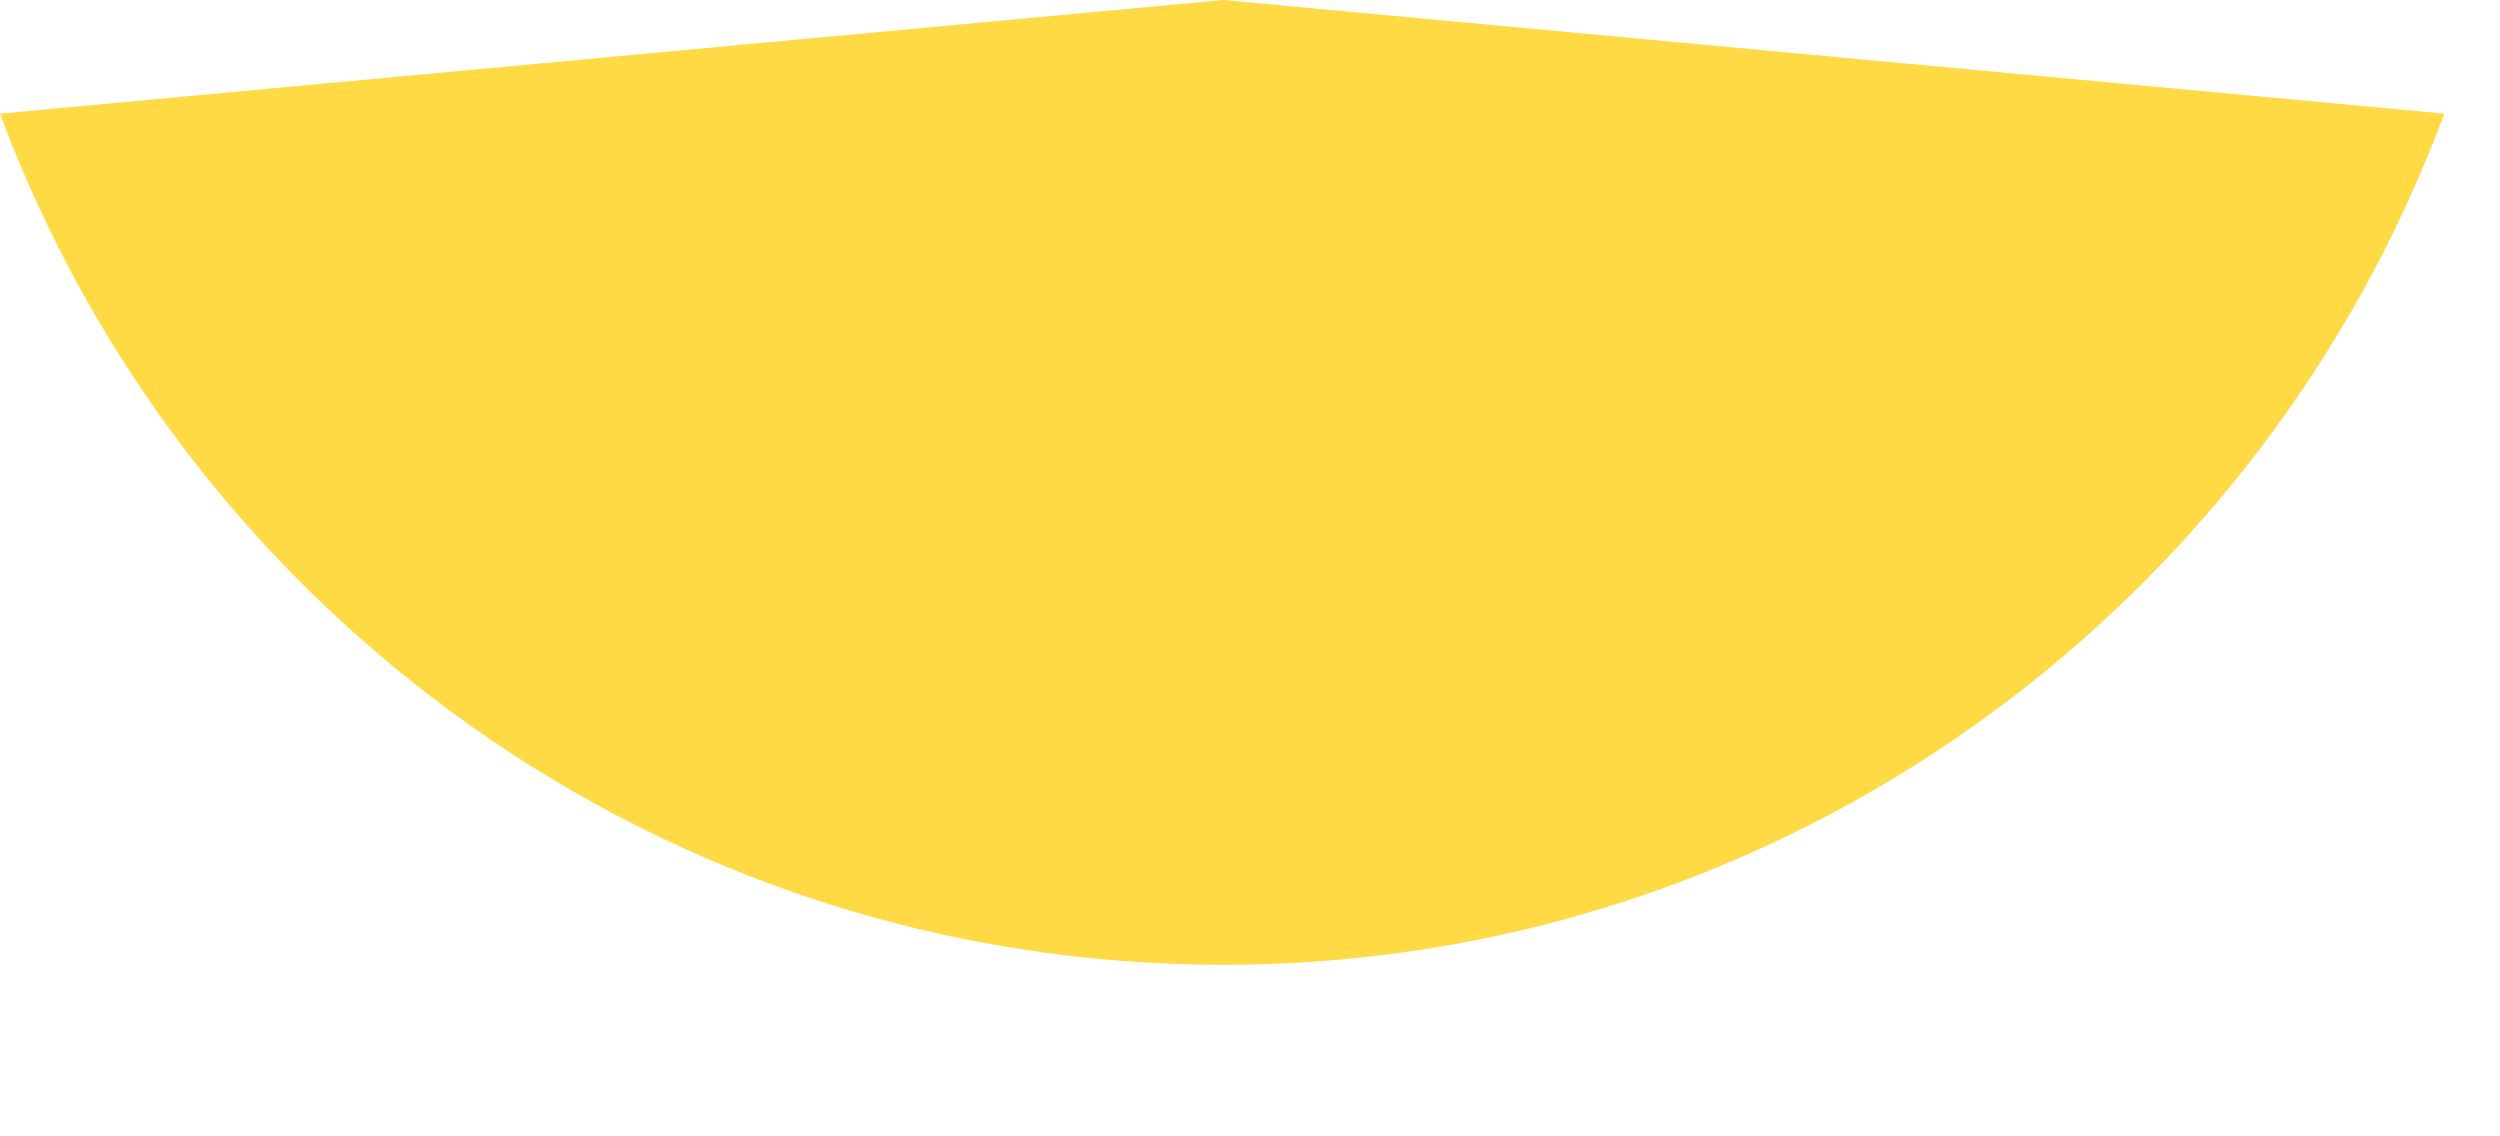 <?xml version="1.0" encoding="utf-8"?>
<svg xmlns="http://www.w3.org/2000/svg" fill="none" height="100%" overflow="visible" preserveAspectRatio="none" style="display: block;" viewBox="0 0 11 5" width="100%">
<path d="M0 0.5C0.809 2.682 2.909 4.245 5.382 4.245C7.845 4.245 9.945 2.682 10.755 0.5L5.382 0L0 0.5Z" fill="#FFDA44" id="Vector"/>
</svg>